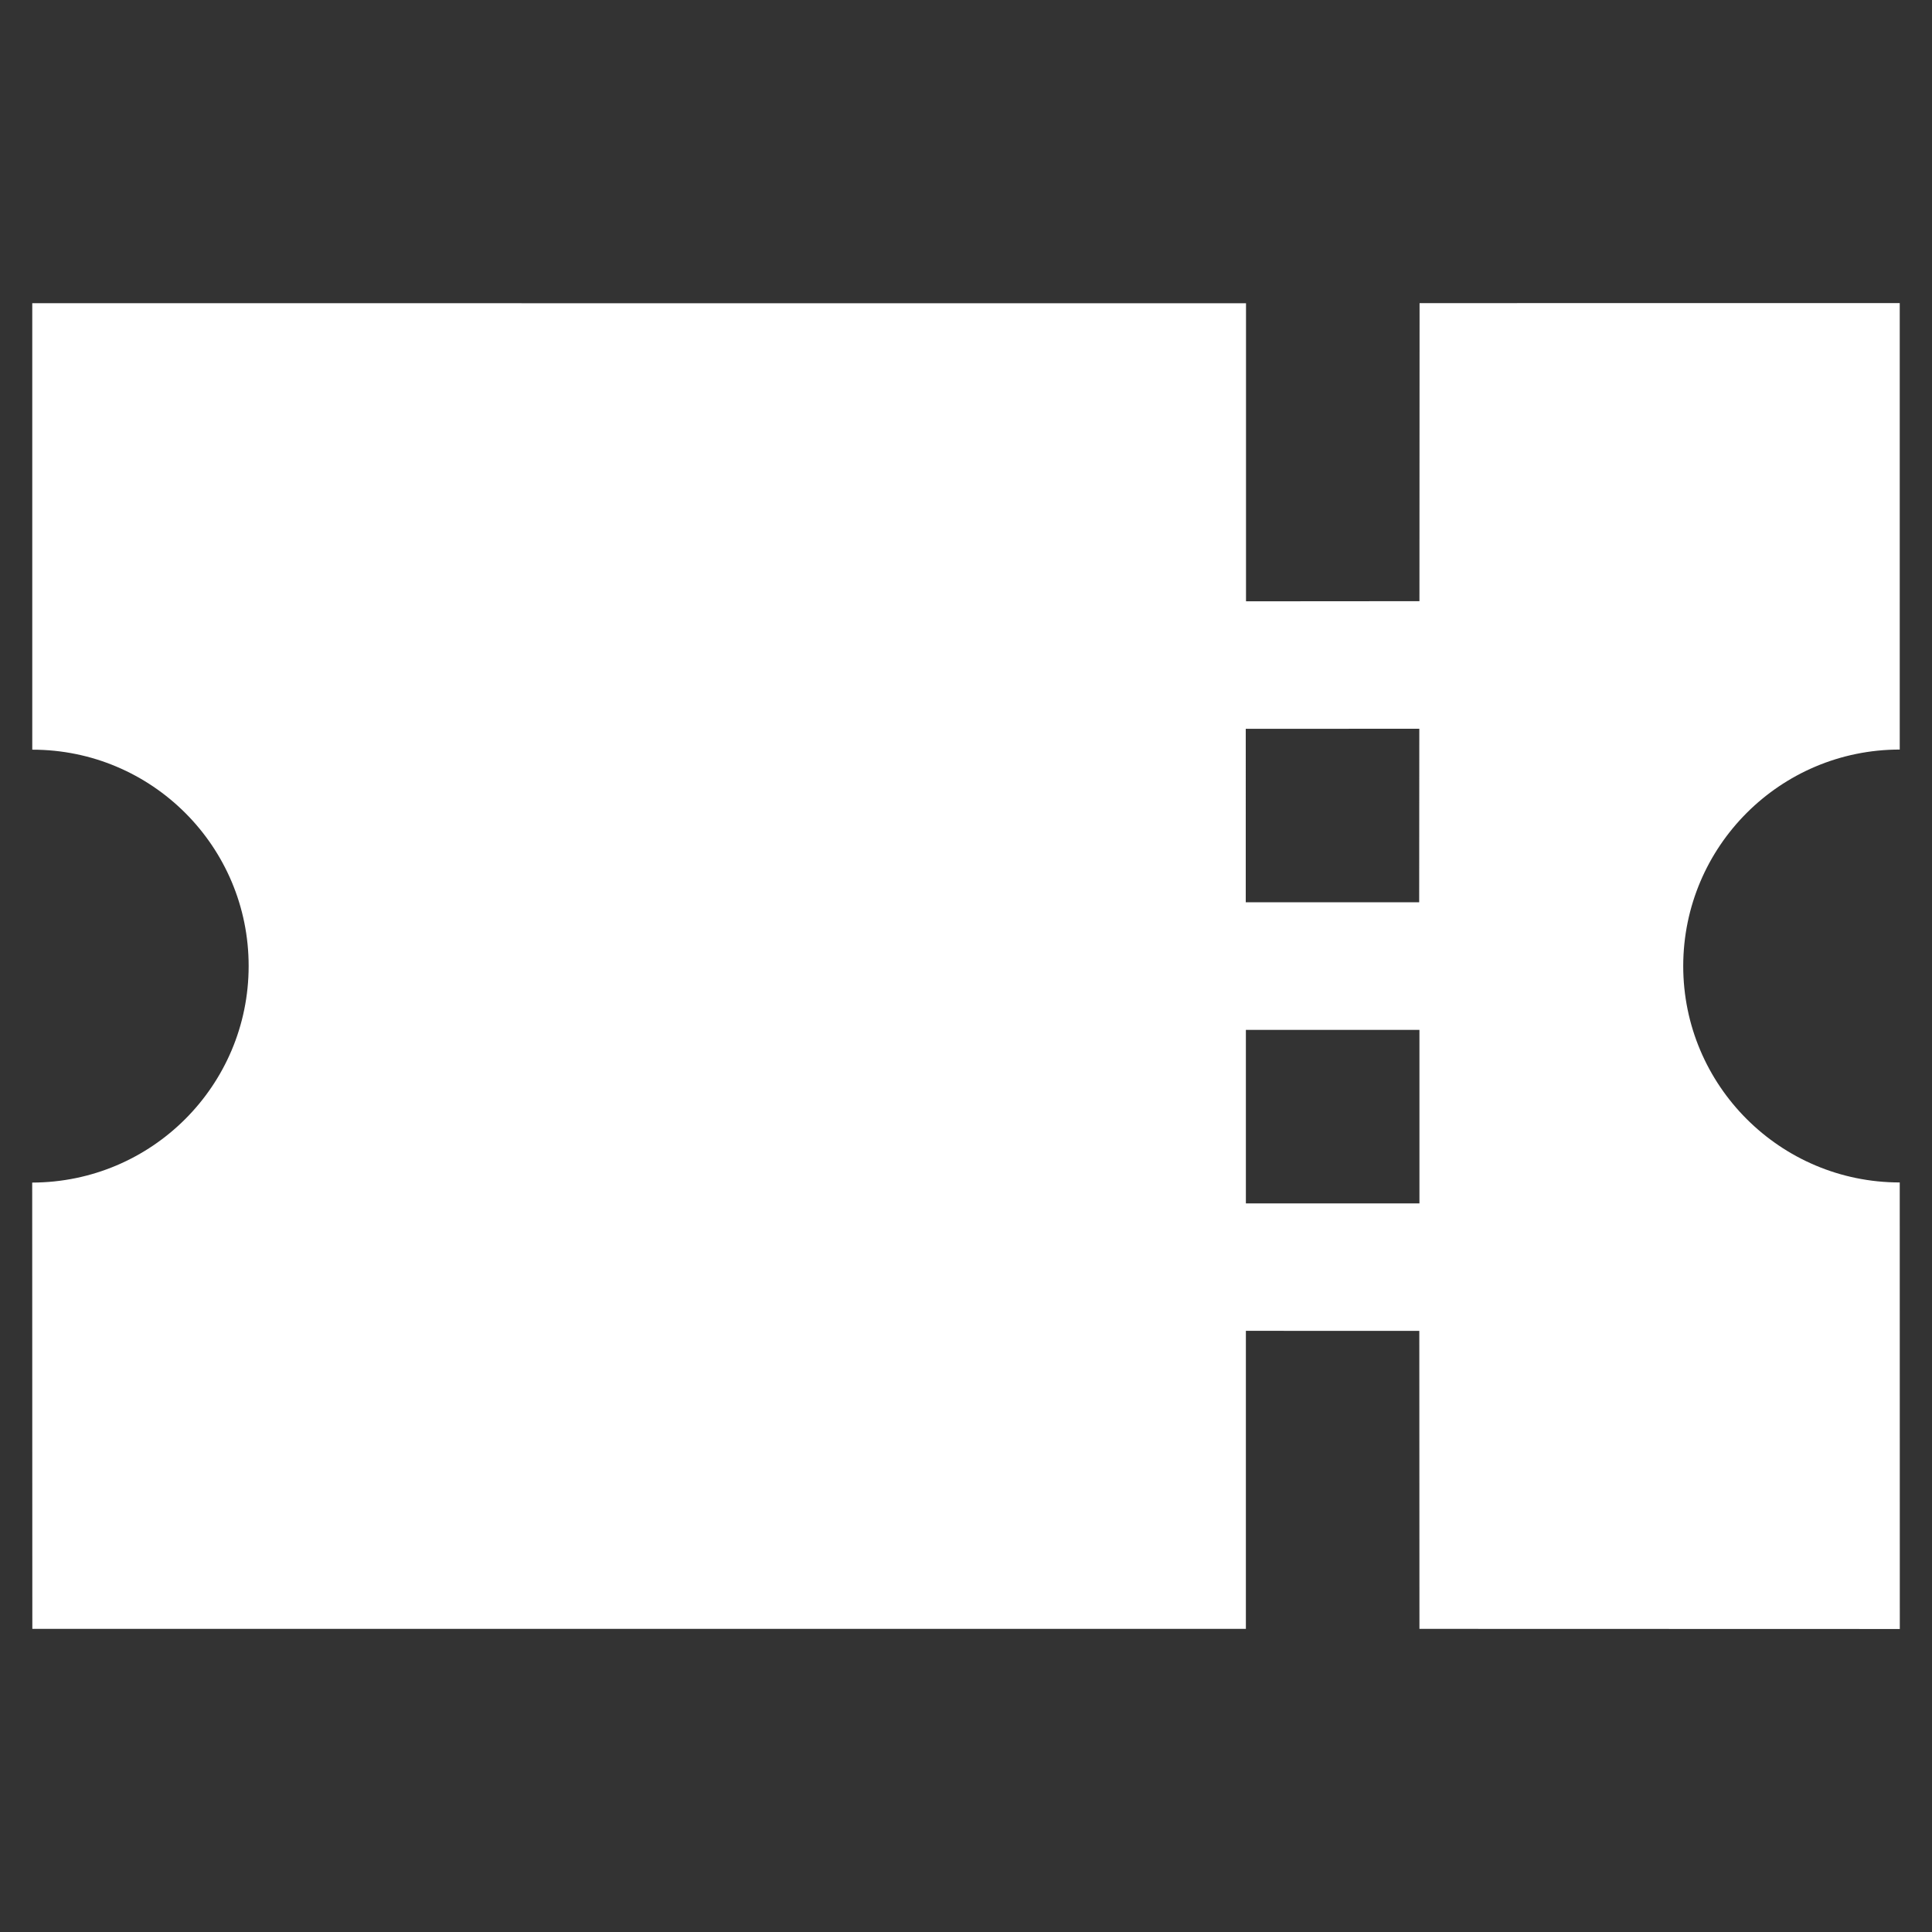<?xml version="1.0" encoding="utf-8"?>
<!-- Generator: Adobe Illustrator 16.0.4, SVG Export Plug-In . SVG Version: 6.00 Build 0)  -->
<!DOCTYPE svg PUBLIC "-//W3C//DTD SVG 1.1//EN" "http://www.w3.org/Graphics/SVG/1.1/DTD/svg11.dtd">
<svg version="1.1" id="Ebene_1" xmlns="http://www.w3.org/2000/svg" xmlns:xlink="http://www.w3.org/1999/xlink" x="0px" y="0px"
	 width="30px" height="30px" viewBox="0 0 30 30" enable-background="new 0 0 30 30" xml:space="preserve">
<rect x="0" y="0" width="30" height="30" fill="#333333" stroke="none"/>
<path fill="#FFFFFF" d="M19.346,20.665l2.693,0.001l0.002,4.627l7.459,0.002l-0.001-6.934l0,0c-1.856,0-3.362-1.506-3.362-3.361
	c0.002-1.857,1.506-3.361,3.362-3.361l0,0V4.706l-7.456,0.001l-0.002,4.628l-2.693,0.002V4.709L0.501,4.708v6.933l0,0
	c1.857-0.001,3.362,1.504,3.36,3.361C3.86,16.857,2.357,18.359,0.5,18.363l0.002,6.93h18.844V20.665z M19.344,11.317l2.695-0.001
	l-0.002,2.694h-2.693V11.317z M19.346,15.992h2.695v2.694h-2.695V15.992z"/>
</svg>
